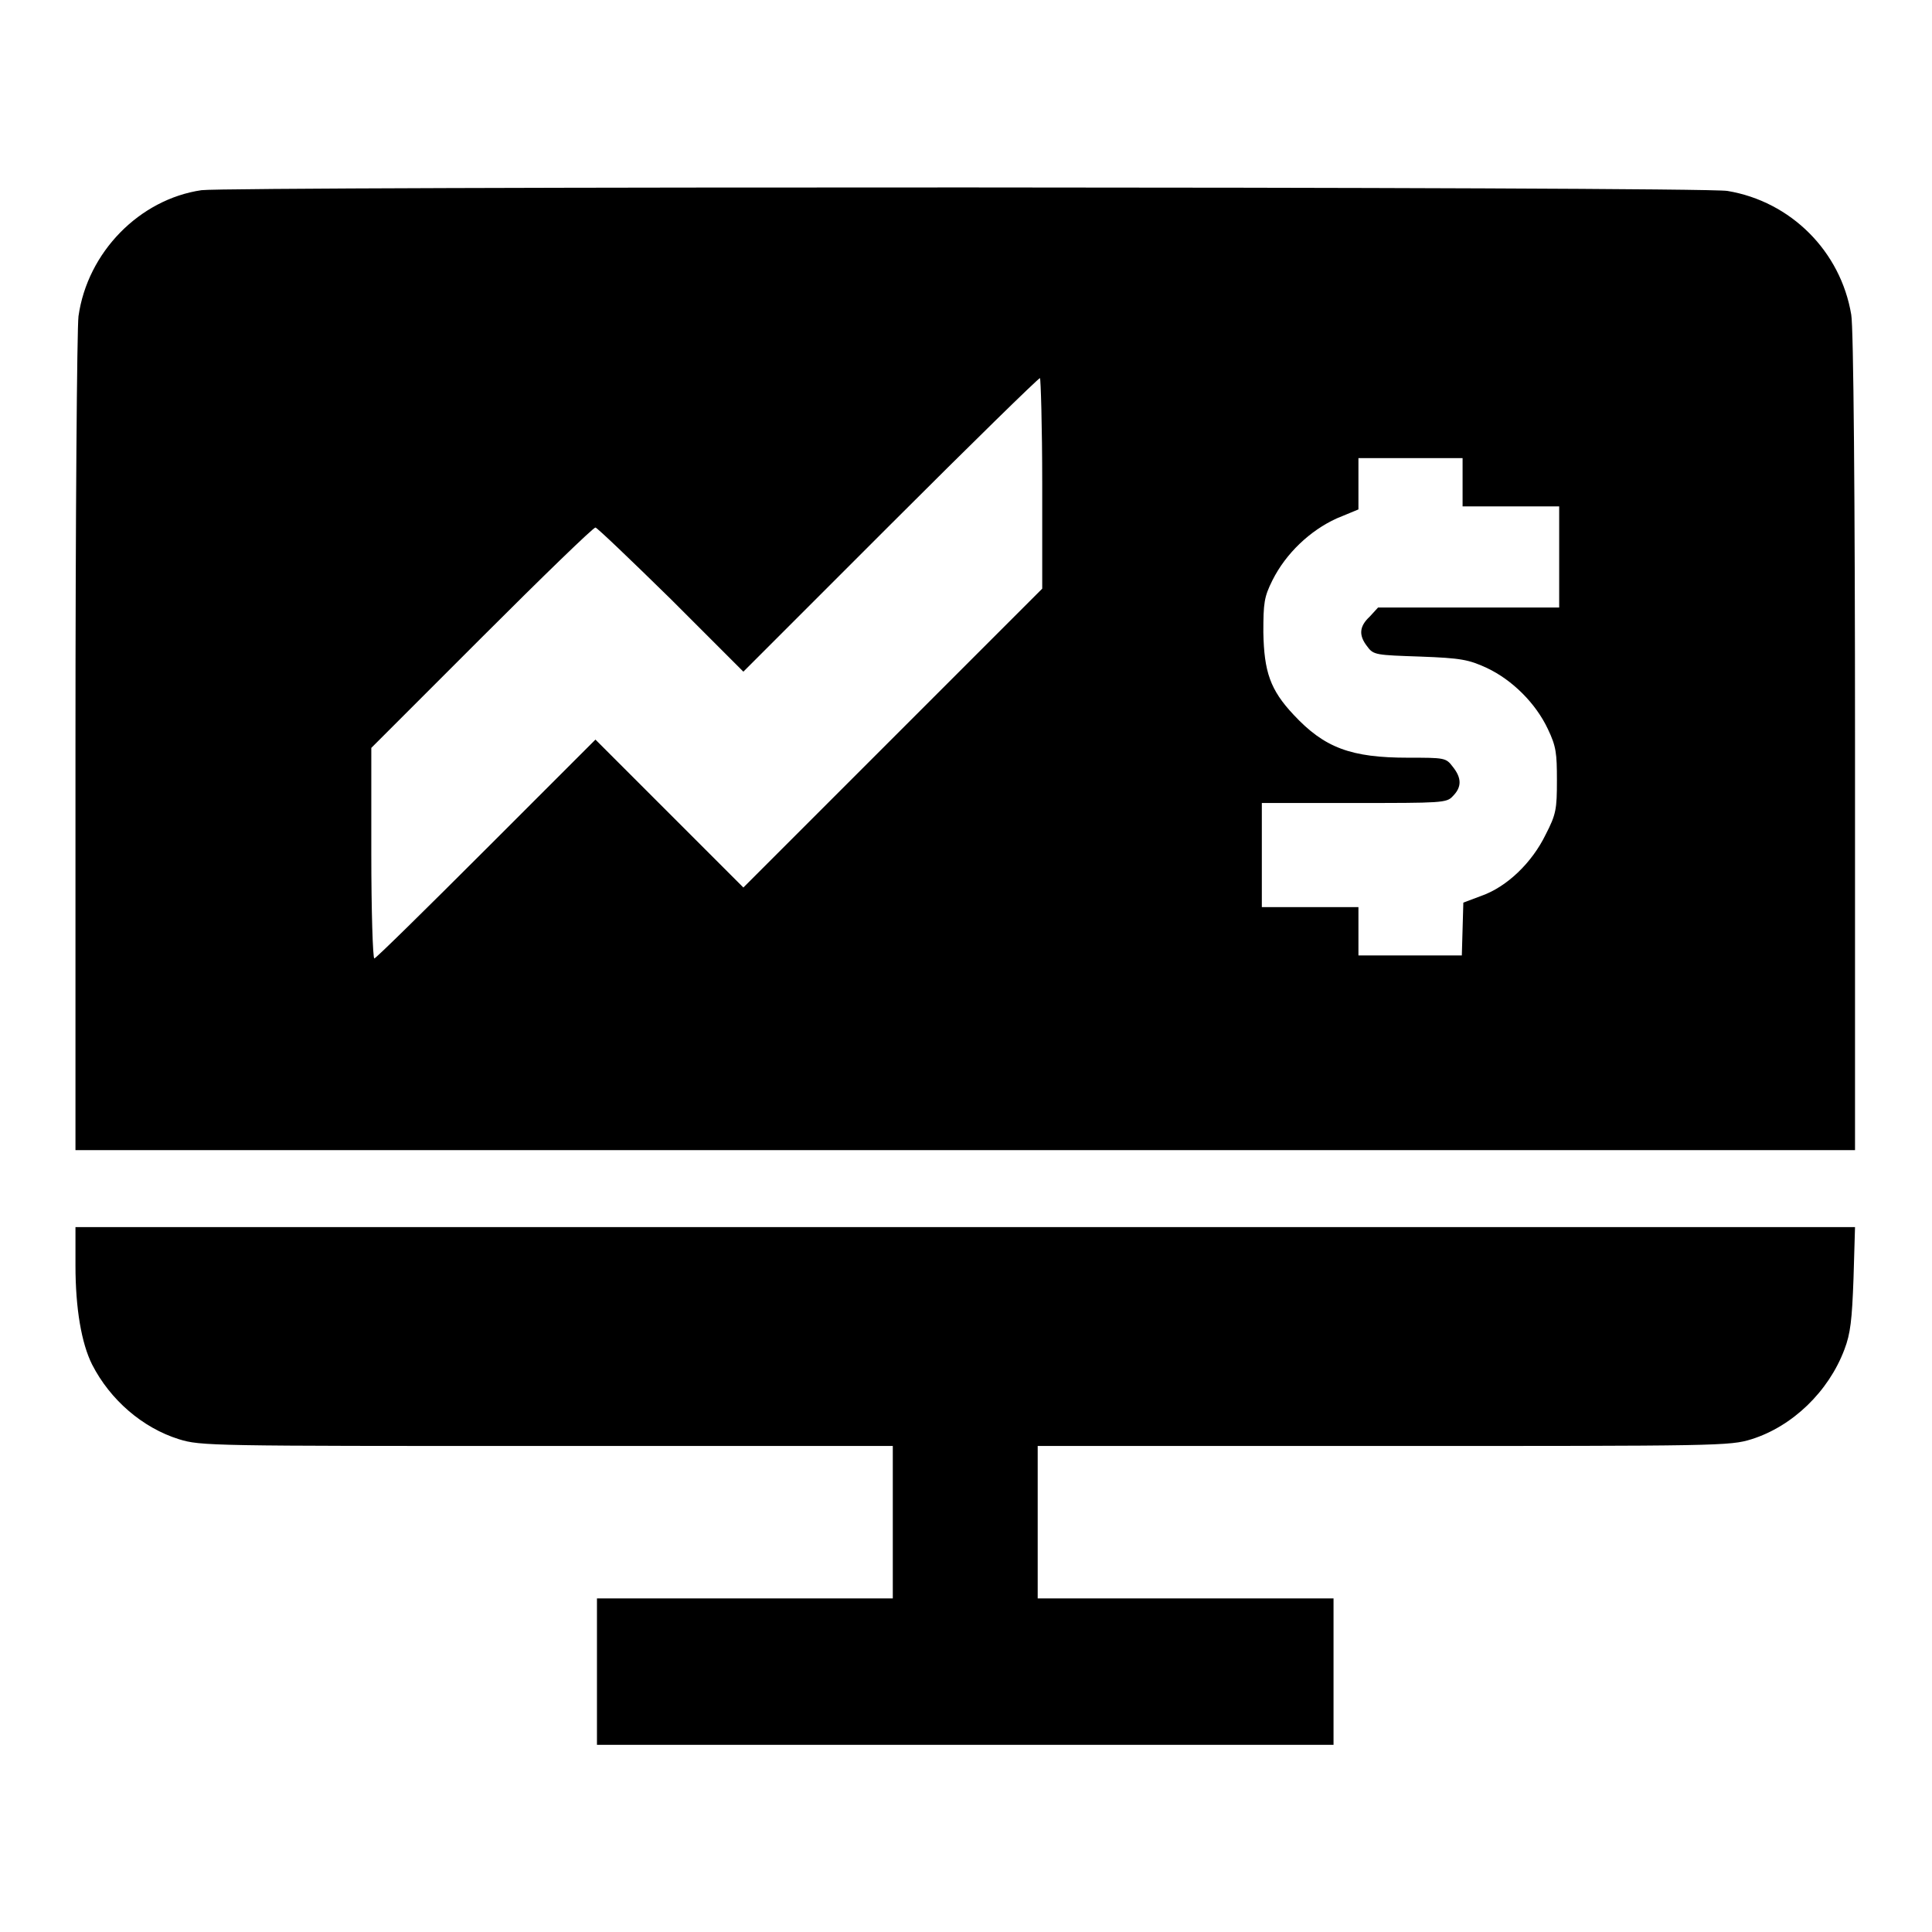 <?xml version="1.0" encoding="utf-8"?>
<!-- Svg Vector Icons : http://www.onlinewebfonts.com/icon -->
<!DOCTYPE svg PUBLIC "-//W3C//DTD SVG 1.1//EN" "http://www.w3.org/Graphics/SVG/1.1/DTD/svg11.dtd">
<svg version="1.1" xmlns="http://www.w3.org/2000/svg" xmlns:xlink="http://www.w3.org/1999/xlink" x="0px" y="0px" viewBox="0 0 256 256" enable-background="new 0 0 256 256" xml:space="preserve">
<g><g><g><path fill="#000000" d="M26.7,25.2c-8.2,1.2-15.1,8.2-16.3,16.7C10.2,43.5,10,68.7,10,98.6v53.8h117.9h117.9v-54c0-32.4-0.2-55.1-0.5-56.7c-1.4-8.4-8-15-16.4-16.4C225.8,24.7,30.4,24.7,26.7,25.2z M138.1,64.1V78l-19.8,19.8l-19.8,19.8l-9.8-9.8L78.9,98l-14.5,14.5c-8,8-14.6,14.5-14.8,14.5c-0.2,0-0.4-6.3-0.4-13.9v-14l14.6-14.6c8.1-8.1,14.8-14.6,15.1-14.6c0.2,0,4.7,4.3,10,9.5l9.6,9.6l19.5-19.5c10.7-10.7,19.6-19.4,19.8-19.4C137.9,50.1,138.1,56.4,138.1,64.1z M193.8,63.9v3.2h6.4h6.4v6.7v6.7h-12h-12l-1.1,1.2c-1.4,1.3-1.5,2.5-0.3,4c0.8,1.1,1.2,1.1,7,1.3c5.4,0.2,6.4,0.4,8.8,1.5c3.4,1.6,6.5,4.7,8.1,8.1c1.1,2.3,1.2,3.2,1.2,6.8c0,3.8-0.1,4.5-1.5,7.2c-1.8,3.7-5.1,6.9-8.5,8.1l-2.4,0.9l-0.1,3.5l-0.1,3.5h-6.9H180v-3.2v-3.2h-6.4h-6.4v-6.9v-6.9h12.2c11.6,0,12.3,0,13.1-0.9c1.2-1.2,1.2-2.4,0-3.9c-0.9-1.2-1.1-1.2-5.9-1.2c-7.6,0-11.1-1.3-15.2-5.7c-3.1-3.3-3.9-5.7-4-10.9c0-3.9,0.1-4.7,1.2-6.9c1.8-3.6,5-6.6,8.5-8.2l2.9-1.2v-3.4v-3.4h6.9h6.9L193.8,63.9L193.8,63.9z"/><path fill="#000000" d="M10,167.7c0,5.7,0.8,10.3,2.2,13.1c2.4,4.7,6.7,8.4,11.5,9.9c2.9,0.9,4.2,0.9,48.8,0.9h45.8v10.1v10.1H98.7H79.1v9.7v9.7h48.8h48.8v-9.7v-9.7h-19.6h-19.6v-10.1v-10.1h45.8c44.6,0,45.9,0,48.8-0.9c5.4-1.7,10.2-6.3,12.3-11.9c0.8-2.1,1-3.9,1.2-9.4l0.2-6.8H128H10V167.7z"/></g></g></g>
</svg>
